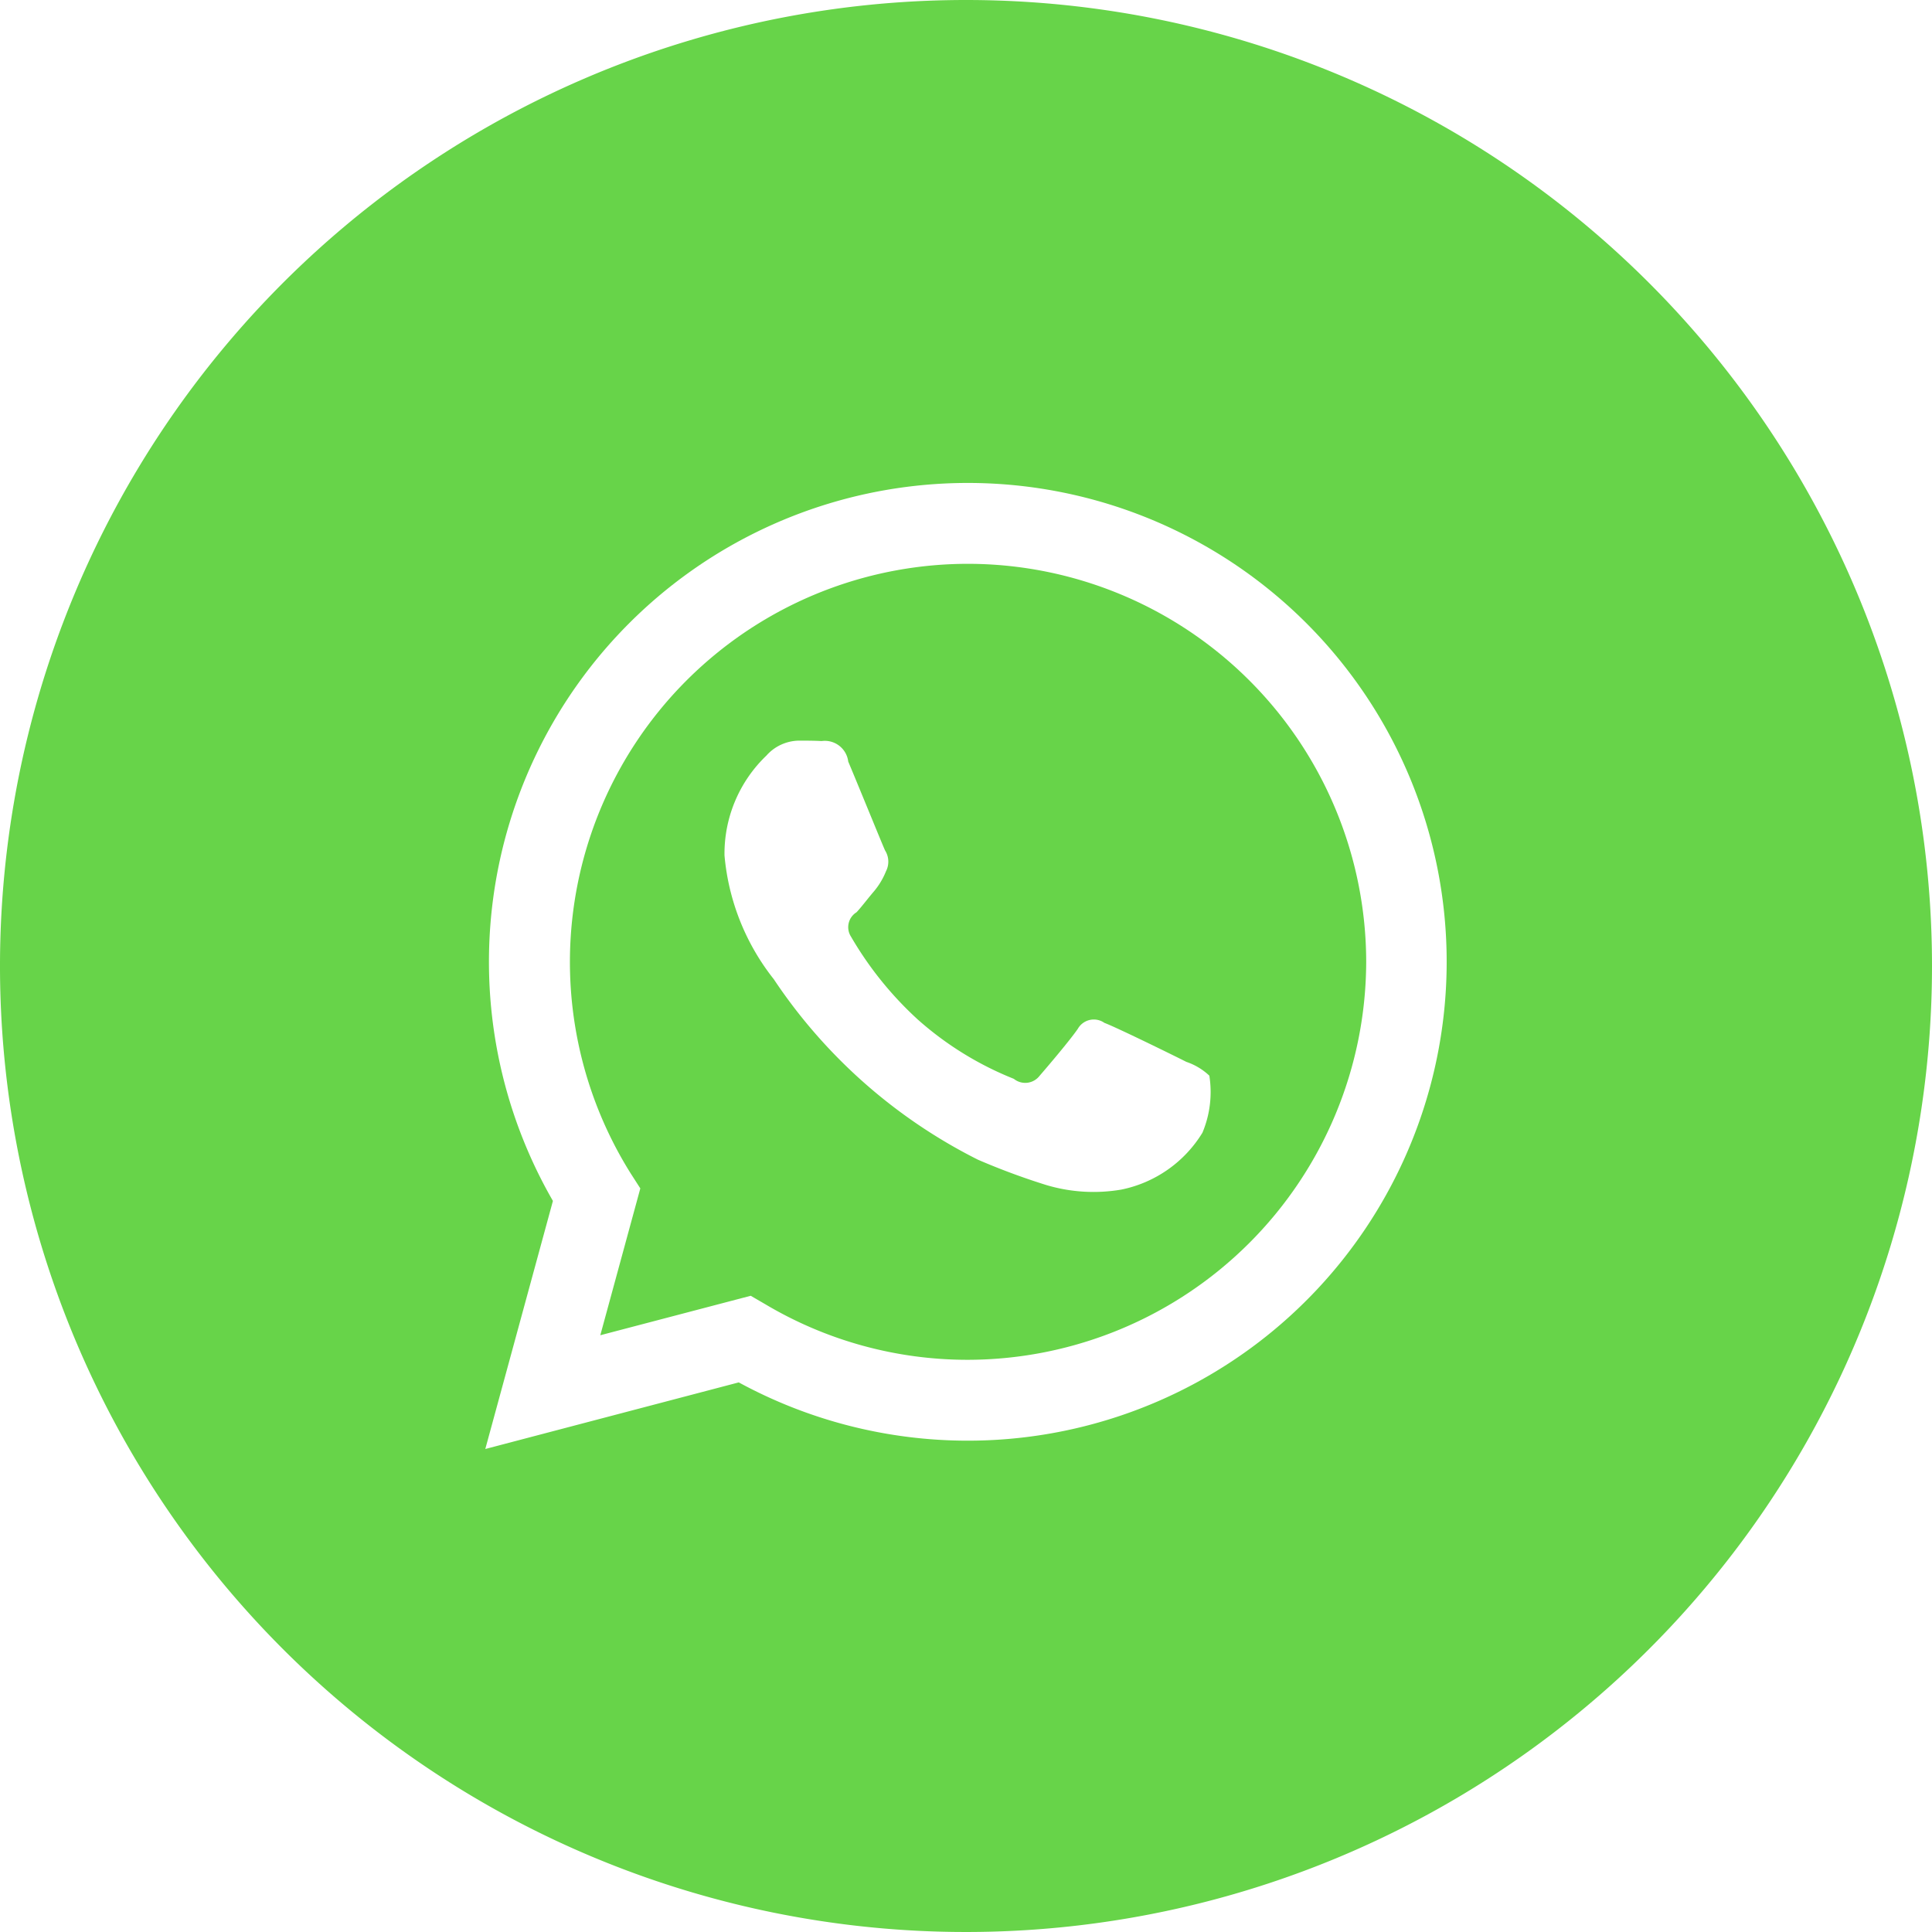 <svg id="Whatsapp" xmlns="http://www.w3.org/2000/svg" width="42" height="42" viewBox="0 0 42 42">
  <defs>
    <style>
      .cls-1 {
        fill: #67d449;
        fill-rule: evenodd;
      }
    </style>
  </defs>
  <path id="Fill-232" class="cls-1" d="M1350.05,43.257a8.656,8.656,0,0,0-7.34,13.251l0.21,0.327-0.87,3.192,3.27-.858,0.32,0.186a8.6,8.6,0,0,0,4.4,1.206h0a8.674,8.674,0,0,0,8.66-8.649A8.665,8.665,0,0,0,1350.05,43.257Zm5.09,12.367a2.694,2.694,0,0,1-1.76,1.236,3.584,3.584,0,0,1-1.64-.1,15.065,15.065,0,0,1-1.48-.549,11.566,11.566,0,0,1-4.44-3.926,5.042,5.042,0,0,1-1.07-2.689,2.949,2.949,0,0,1,.91-2.169,0.962,0.962,0,0,1,.7-0.326c0.17,0,.34,0,0.5.009a0.513,0.513,0,0,1,.58.446c0.22,0.521.74,1.8,0.8,1.931a0.457,0.457,0,0,1,.02.455,1.6,1.6,0,0,1-.26.434c-0.13.151-.27,0.339-0.38,0.456a0.381,0.381,0,0,0-.12.53,7.637,7.637,0,0,0,1.45,1.8,7.092,7.092,0,0,0,2.09,1.291,0.394,0.394,0,0,0,.56-0.066c0.15-.173.65-0.759,0.83-1.02a0.4,0.4,0,0,1,.58-0.13c0.24,0.087,1.52.715,1.78,0.847a1.362,1.362,0,0,1,.5.3A2.283,2.283,0,0,1,1355.14,55.624Z" transform="translate(-1329 -31)"/>
  <g id="Fill-324">
    <path id="Fill-233" class="cls-1" d="M1350,31a21,21,0,1,0,21,21A21,21,0,0,0,1350,31Zm0.04,31.319h0a10.419,10.419,0,0,1-4.98-1.267l-5.51,1.448,1.47-5.393A10.41,10.41,0,1,1,1350.04,62.319Z" transform="translate(-1329 -31)"/>
  </g>
</svg>
